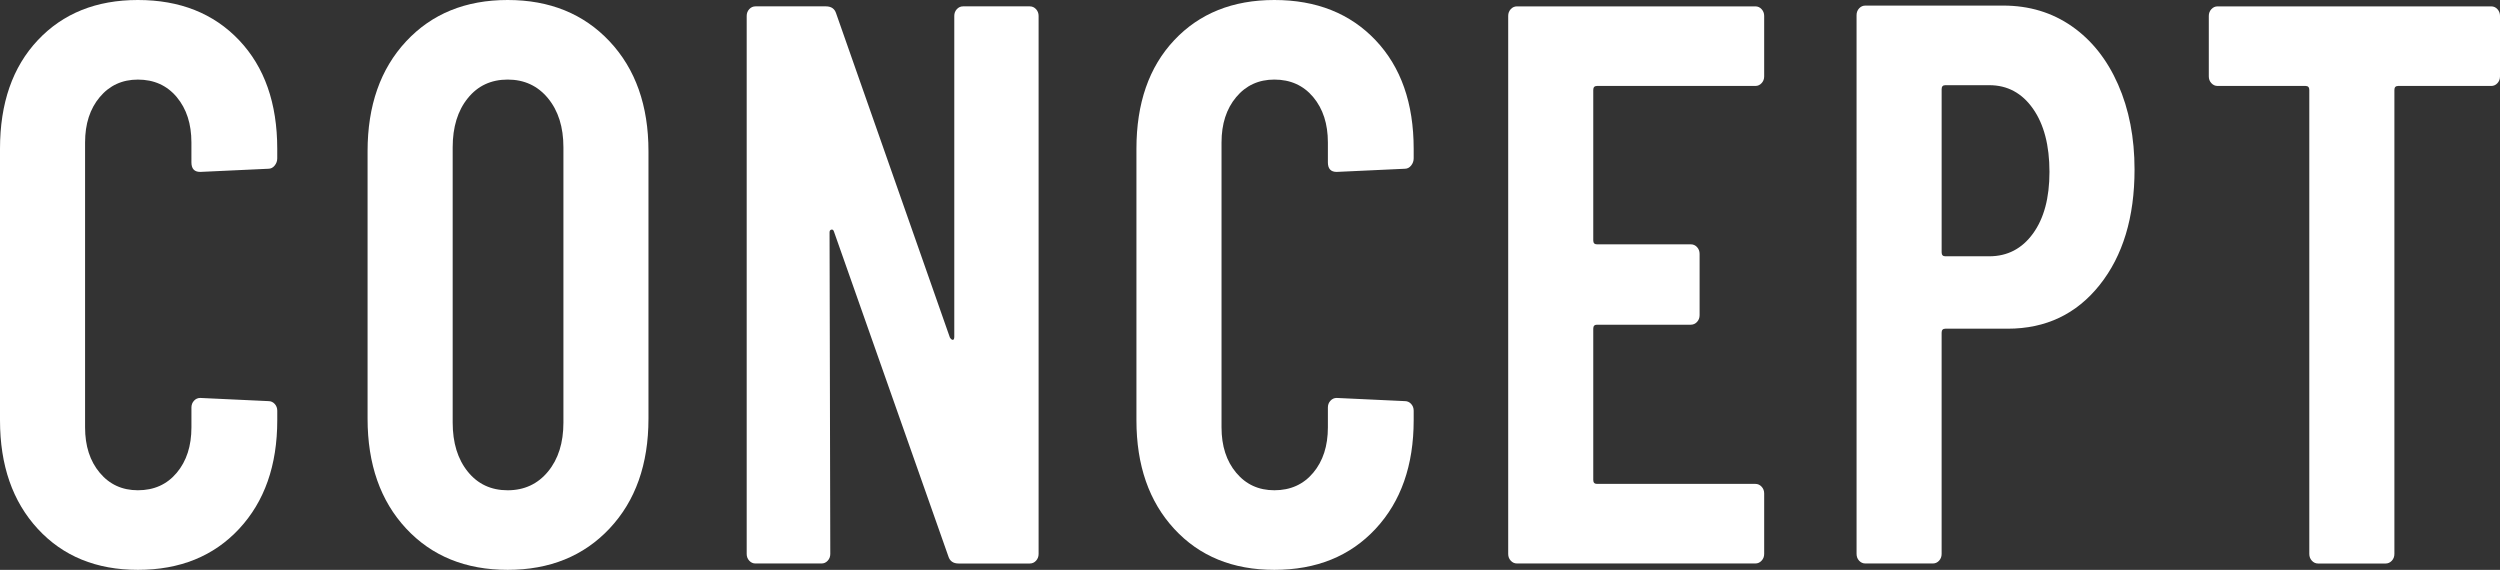 <?xml version="1.0" encoding="utf-8"?>
<!-- Generator: Adobe Illustrator 15.0.0, SVG Export Plug-In  -->
<!DOCTYPE svg PUBLIC "-//W3C//DTD SVG 1.1//EN" "http://www.w3.org/Graphics/SVG/1.1/DTD/svg11.dtd">
<svg version="1.1"
	 xmlns="http://www.w3.org/2000/svg" xmlns:xlink="http://www.w3.org/1999/xlink" xmlns:a="http://ns.adobe.com/AdobeSVGViewerExtensions/3.0/"
	 x="0px" y="0px" width="136px" height="31px" viewBox="0 0 136 31" enable-background="new 0 0 136 31" xml:space="preserve">
<rect x="0" y="0" width="136" height="31" fill="#333333" stroke="none"/>
<defs>
</defs>
<path fill="#FFFFFF" d="M2.055,28.77C0.684,27.284,0,25.314,0,22.86V8.096c0-2.481,0.684-4.452,2.055-5.909
	C3.425,0.729,5.24,0,7.501,0c2.287,0,4.123,0.729,5.506,2.187c1.383,1.458,2.075,3.428,2.075,5.909v0.52
	c0,0.145-0.047,0.275-0.14,0.39c-0.093,0.116-0.206,0.174-0.339,0.174l-3.711,0.172c-0.319,0-0.479-0.172-0.479-0.52V7.75
	c0-1.01-0.266-1.833-0.798-2.468C9.083,4.647,8.378,4.33,7.501,4.33c-0.852,0-1.543,0.318-2.075,0.953
	C4.894,5.917,4.628,6.74,4.628,7.75v15.5c0,1.011,0.266,1.833,0.798,2.468c0.532,0.636,1.223,0.952,2.075,0.952
	c0.877,0,1.582-0.316,2.115-0.952c0.532-0.635,0.798-1.458,0.798-2.468v-1.082c0-0.144,0.046-0.266,0.14-0.369
	c0.092-0.101,0.206-0.151,0.339-0.151l3.711,0.173c0.133,0,0.246,0.051,0.339,0.151c0.093,0.102,0.14,0.224,0.14,0.368v0.52
	c0,2.454-0.692,4.424-2.075,5.91C11.624,30.257,9.788,31,7.501,31C5.24,31,3.425,30.257,2.055,28.77"/>
<path fill="#FFFFFF" d="M22.091,28.749c-1.396-1.501-2.095-3.493-2.095-5.976V8.227c0-2.482,0.698-4.474,2.095-5.975
	C23.488,0.751,25.329,0,27.617,0c2.287,0,4.135,0.751,5.545,2.251c1.41,1.501,2.115,3.493,2.115,5.975v14.547
	c0,2.483-0.705,4.475-2.115,5.976C31.752,30.25,29.904,31,27.617,31C25.329,31,23.488,30.25,22.091,28.749 M29.812,25.653
	c0.559-0.678,0.838-1.565,0.838-2.663V8.01c0-1.097-0.279-1.984-0.838-2.663c-0.558-0.678-1.291-1.018-2.194-1.018
	c-0.905,0-1.63,0.34-2.174,1.018c-0.546,0.679-0.818,1.566-0.818,2.663v14.98c0,1.097,0.272,1.985,0.818,2.663
	c0.544,0.678,1.27,1.018,2.174,1.018C28.521,26.67,29.253,26.331,29.812,25.653"/>
<path fill="#FFFFFF" d="M40.76,30.502c-0.094-0.1-0.14-0.223-0.14-0.368V0.866c0-0.144,0.046-0.267,0.14-0.368
	c0.092-0.1,0.206-0.152,0.339-0.152h3.831c0.292,0,0.479,0.131,0.558,0.39l6.185,17.622c0.053,0.086,0.106,0.13,0.16,0.13
	c0.052,0,0.08-0.057,0.08-0.173V0.866c0-0.144,0.046-0.267,0.139-0.368c0.093-0.1,0.206-0.152,0.339-0.152h3.631
	c0.133,0,0.245,0.052,0.339,0.152C56.453,0.599,56.5,0.722,56.5,0.866v29.269c0,0.145-0.047,0.268-0.139,0.368
	c-0.094,0.102-0.207,0.152-0.339,0.152H52.15c-0.293,0-0.479-0.13-0.559-0.39L45.368,12.6c-0.027-0.088-0.074-0.123-0.14-0.109
	c-0.067,0.015-0.1,0.065-0.1,0.152l0.04,17.491c0,0.145-0.047,0.268-0.14,0.368c-0.092,0.102-0.207,0.152-0.339,0.152h-3.591
	C40.966,30.654,40.852,30.604,40.76,30.502"/>
<path fill="#FFFFFF" d="M63.877,28.77c-1.371-1.486-2.055-3.456-2.055-5.91V8.096c0-2.481,0.684-4.452,2.055-5.909
	C65.247,0.729,67.062,0,69.323,0c2.287,0,4.123,0.729,5.507,2.187c1.382,1.458,2.074,3.428,2.074,5.909v0.52
	c0,0.145-0.047,0.275-0.139,0.39c-0.094,0.116-0.207,0.174-0.339,0.174l-3.71,0.172c-0.32,0-0.479-0.172-0.479-0.52V7.75
	c0-1.01-0.266-1.833-0.798-2.468c-0.533-0.635-1.237-0.953-2.115-0.953c-0.852,0-1.543,0.318-2.075,0.953
	c-0.532,0.635-0.798,1.458-0.798,2.468v15.5c0,1.011,0.266,1.833,0.798,2.468c0.532,0.636,1.223,0.952,2.075,0.952
	c0.877,0,1.582-0.316,2.115-0.952c0.532-0.635,0.798-1.458,0.798-2.468v-1.082c0-0.144,0.045-0.266,0.14-0.369
	c0.092-0.101,0.205-0.151,0.339-0.151l3.71,0.173c0.133,0,0.246,0.051,0.339,0.151c0.092,0.102,0.139,0.224,0.139,0.368v0.52
	c0,2.454-0.691,4.424-2.074,5.91C73.446,30.257,71.61,31,69.323,31C67.062,31,65.247,30.257,63.877,28.77"/>
<path fill="#FFFFFF" d="M95.83,4.524c-0.093,0.102-0.206,0.152-0.339,0.152h-8.618c-0.133,0-0.2,0.073-0.2,0.216v8.183
	c0,0.146,0.066,0.217,0.2,0.217h5.107c0.133,0,0.246,0.05,0.339,0.151c0.093,0.102,0.139,0.224,0.139,0.369v3.333
	c0,0.145-0.046,0.267-0.139,0.368c-0.094,0.101-0.207,0.151-0.339,0.151h-5.107c-0.133,0-0.2,0.072-0.2,0.217v8.226
	c0,0.145,0.066,0.217,0.2,0.217h8.618c0.133,0,0.246,0.05,0.339,0.151c0.094,0.101,0.141,0.223,0.141,0.368v3.29
	c0,0.146-0.047,0.268-0.141,0.368c-0.093,0.102-0.206,0.152-0.339,0.152H82.524c-0.133,0-0.247-0.05-0.339-0.152
	c-0.094-0.101-0.139-0.223-0.139-0.368V0.866c0-0.145,0.045-0.267,0.139-0.368c0.092-0.101,0.206-0.151,0.339-0.151h12.967
	c0.133,0,0.246,0.05,0.339,0.151c0.094,0.102,0.141,0.224,0.141,0.368v3.291C95.971,4.302,95.924,4.424,95.83,4.524"/>
<path fill="#FFFFFF" d="M112.708,1.429c1.077,0.751,1.915,1.804,2.513,3.16c0.599,1.357,0.898,2.901,0.898,4.633
	c0,2.599-0.633,4.692-1.896,6.278c-1.263,1.588-2.932,2.381-5.007,2.381h-3.392c-0.133,0-0.2,0.072-0.2,0.217v12.036
	c0,0.145-0.047,0.268-0.139,0.368c-0.094,0.101-0.207,0.151-0.339,0.151h-3.67c-0.134,0-0.247-0.051-0.34-0.151
	s-0.139-0.224-0.139-0.368V0.823c0-0.144,0.046-0.267,0.139-0.368c0.093-0.1,0.206-0.151,0.34-0.151h7.5
	C110.387,0.304,111.631,0.679,112.708,1.429 M110.593,12.707c0.598-0.822,0.898-1.94,0.898-3.355c0-1.442-0.3-2.59-0.898-3.441
	c-0.598-0.851-1.391-1.277-2.373-1.277h-2.395c-0.133,0-0.2,0.072-0.2,0.216v8.875c0,0.146,0.066,0.217,0.2,0.217h2.395
	C109.203,13.941,109.996,13.53,110.593,12.707"/>
<path fill="#FFFFFF" d="M135.86,0.498c0.093,0.102,0.14,0.225,0.14,0.368v3.291c0,0.145-0.047,0.268-0.14,0.368
	c-0.094,0.102-0.207,0.151-0.339,0.151h-5.067c-0.133,0-0.199,0.073-0.199,0.217v25.242c0,0.145-0.047,0.268-0.139,0.368
	c-0.095,0.101-0.207,0.152-0.34,0.152h-3.671c-0.133,0-0.246-0.051-0.339-0.152c-0.093-0.101-0.14-0.224-0.14-0.368V4.893
	c0-0.144-0.067-0.217-0.2-0.217h-4.787c-0.133,0-0.247-0.05-0.339-0.151c-0.095-0.1-0.141-0.223-0.141-0.368V0.866
	c0-0.144,0.046-0.267,0.141-0.368c0.092-0.101,0.206-0.151,0.339-0.151h14.882C135.653,0.346,135.767,0.397,135.86,0.498"/>
</svg>
